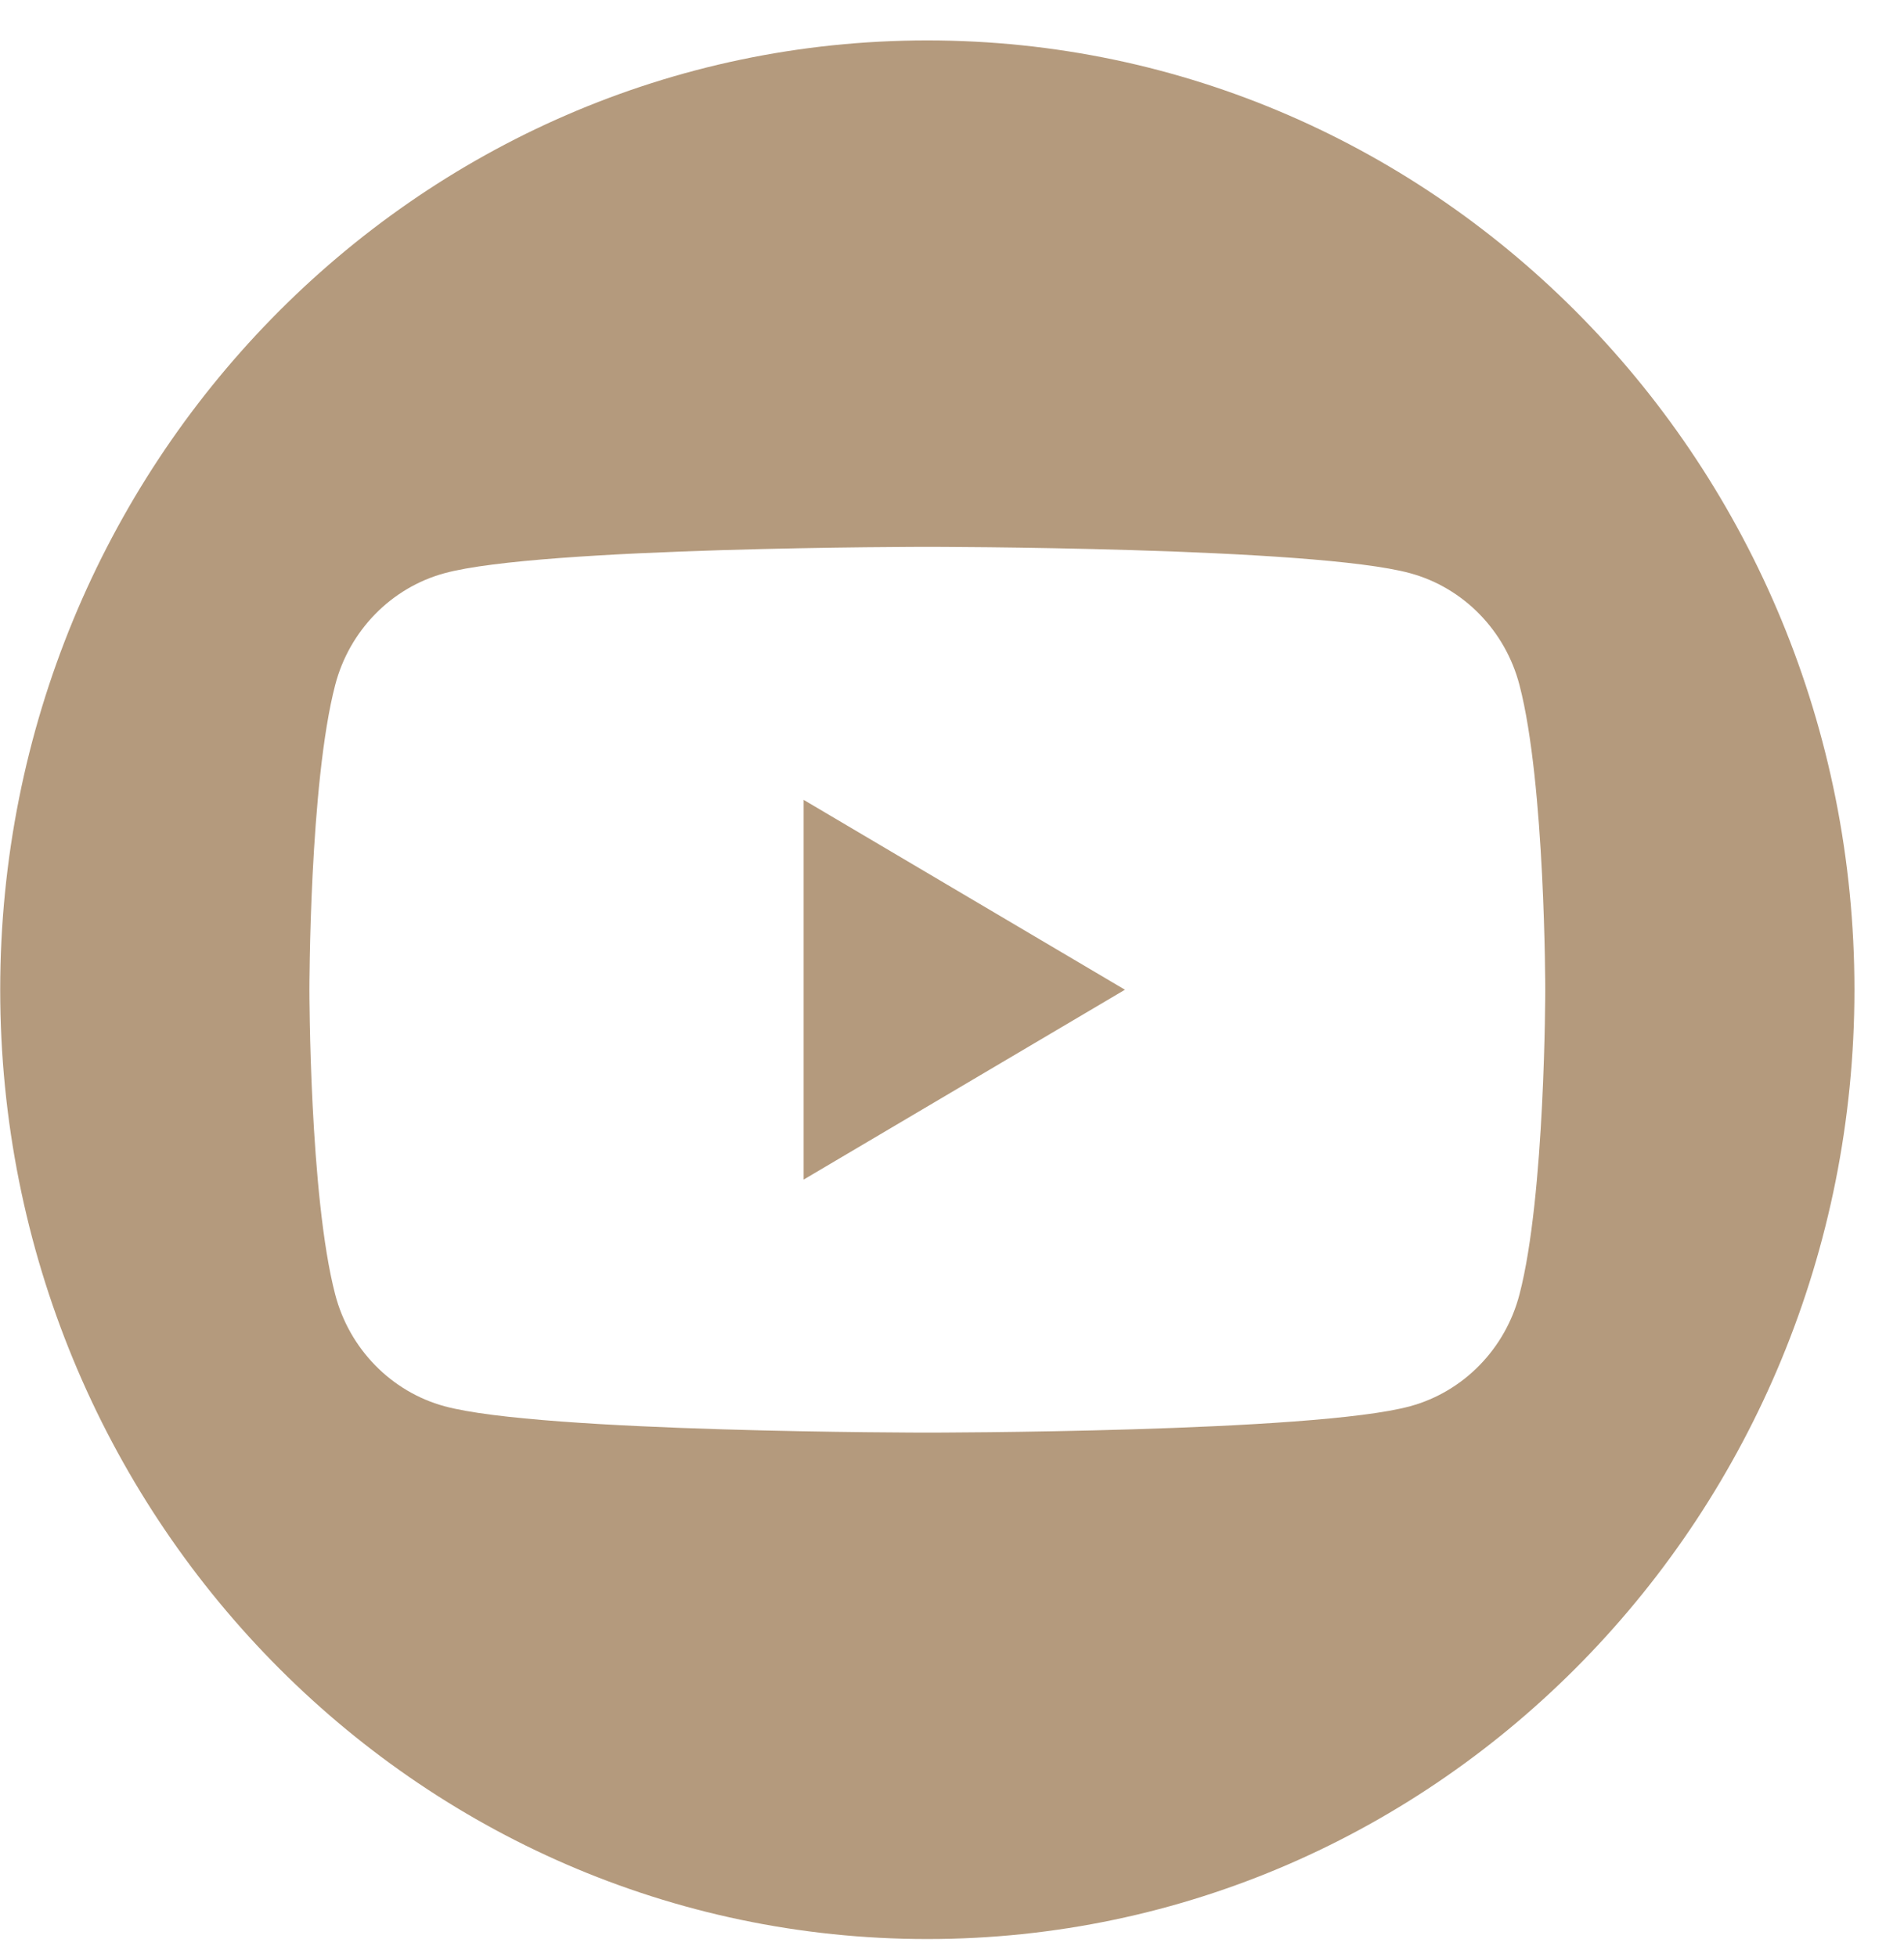 <svg width="36" height="37" viewBox="0 0 36 37" fill="none" xmlns="http://www.w3.org/2000/svg">
<path d="M15.195 22.298L21.27 18.709L15.195 15.12V22.298Z" fill="#B49A7D"/>
<path d="M17.533 0.764C7.854 0.764 0.004 8.8 0.004 18.709C0.004 28.618 7.854 36.654 17.533 36.654C27.213 36.654 35.063 28.618 35.063 18.709C35.063 8.8 27.213 0.764 17.533 0.764ZM28.73 24.467C28.463 25.497 27.67 26.308 26.664 26.582C24.843 27.081 17.533 27.081 17.533 27.081C17.533 27.081 10.224 27.081 8.403 26.582C7.397 26.308 6.604 25.497 6.337 24.467C5.85 22.602 5.85 18.709 5.85 18.709C5.85 18.709 5.85 14.816 6.337 12.951C6.604 11.921 7.397 11.11 8.403 10.836C10.224 10.337 17.533 10.337 17.533 10.337C17.533 10.337 24.843 10.337 26.664 10.836C27.67 11.11 28.463 11.921 28.73 12.951C29.217 14.816 29.217 18.709 29.217 18.709C29.217 18.709 29.217 22.602 28.73 24.467Z" fill="#B49A7D"/>
</svg>
